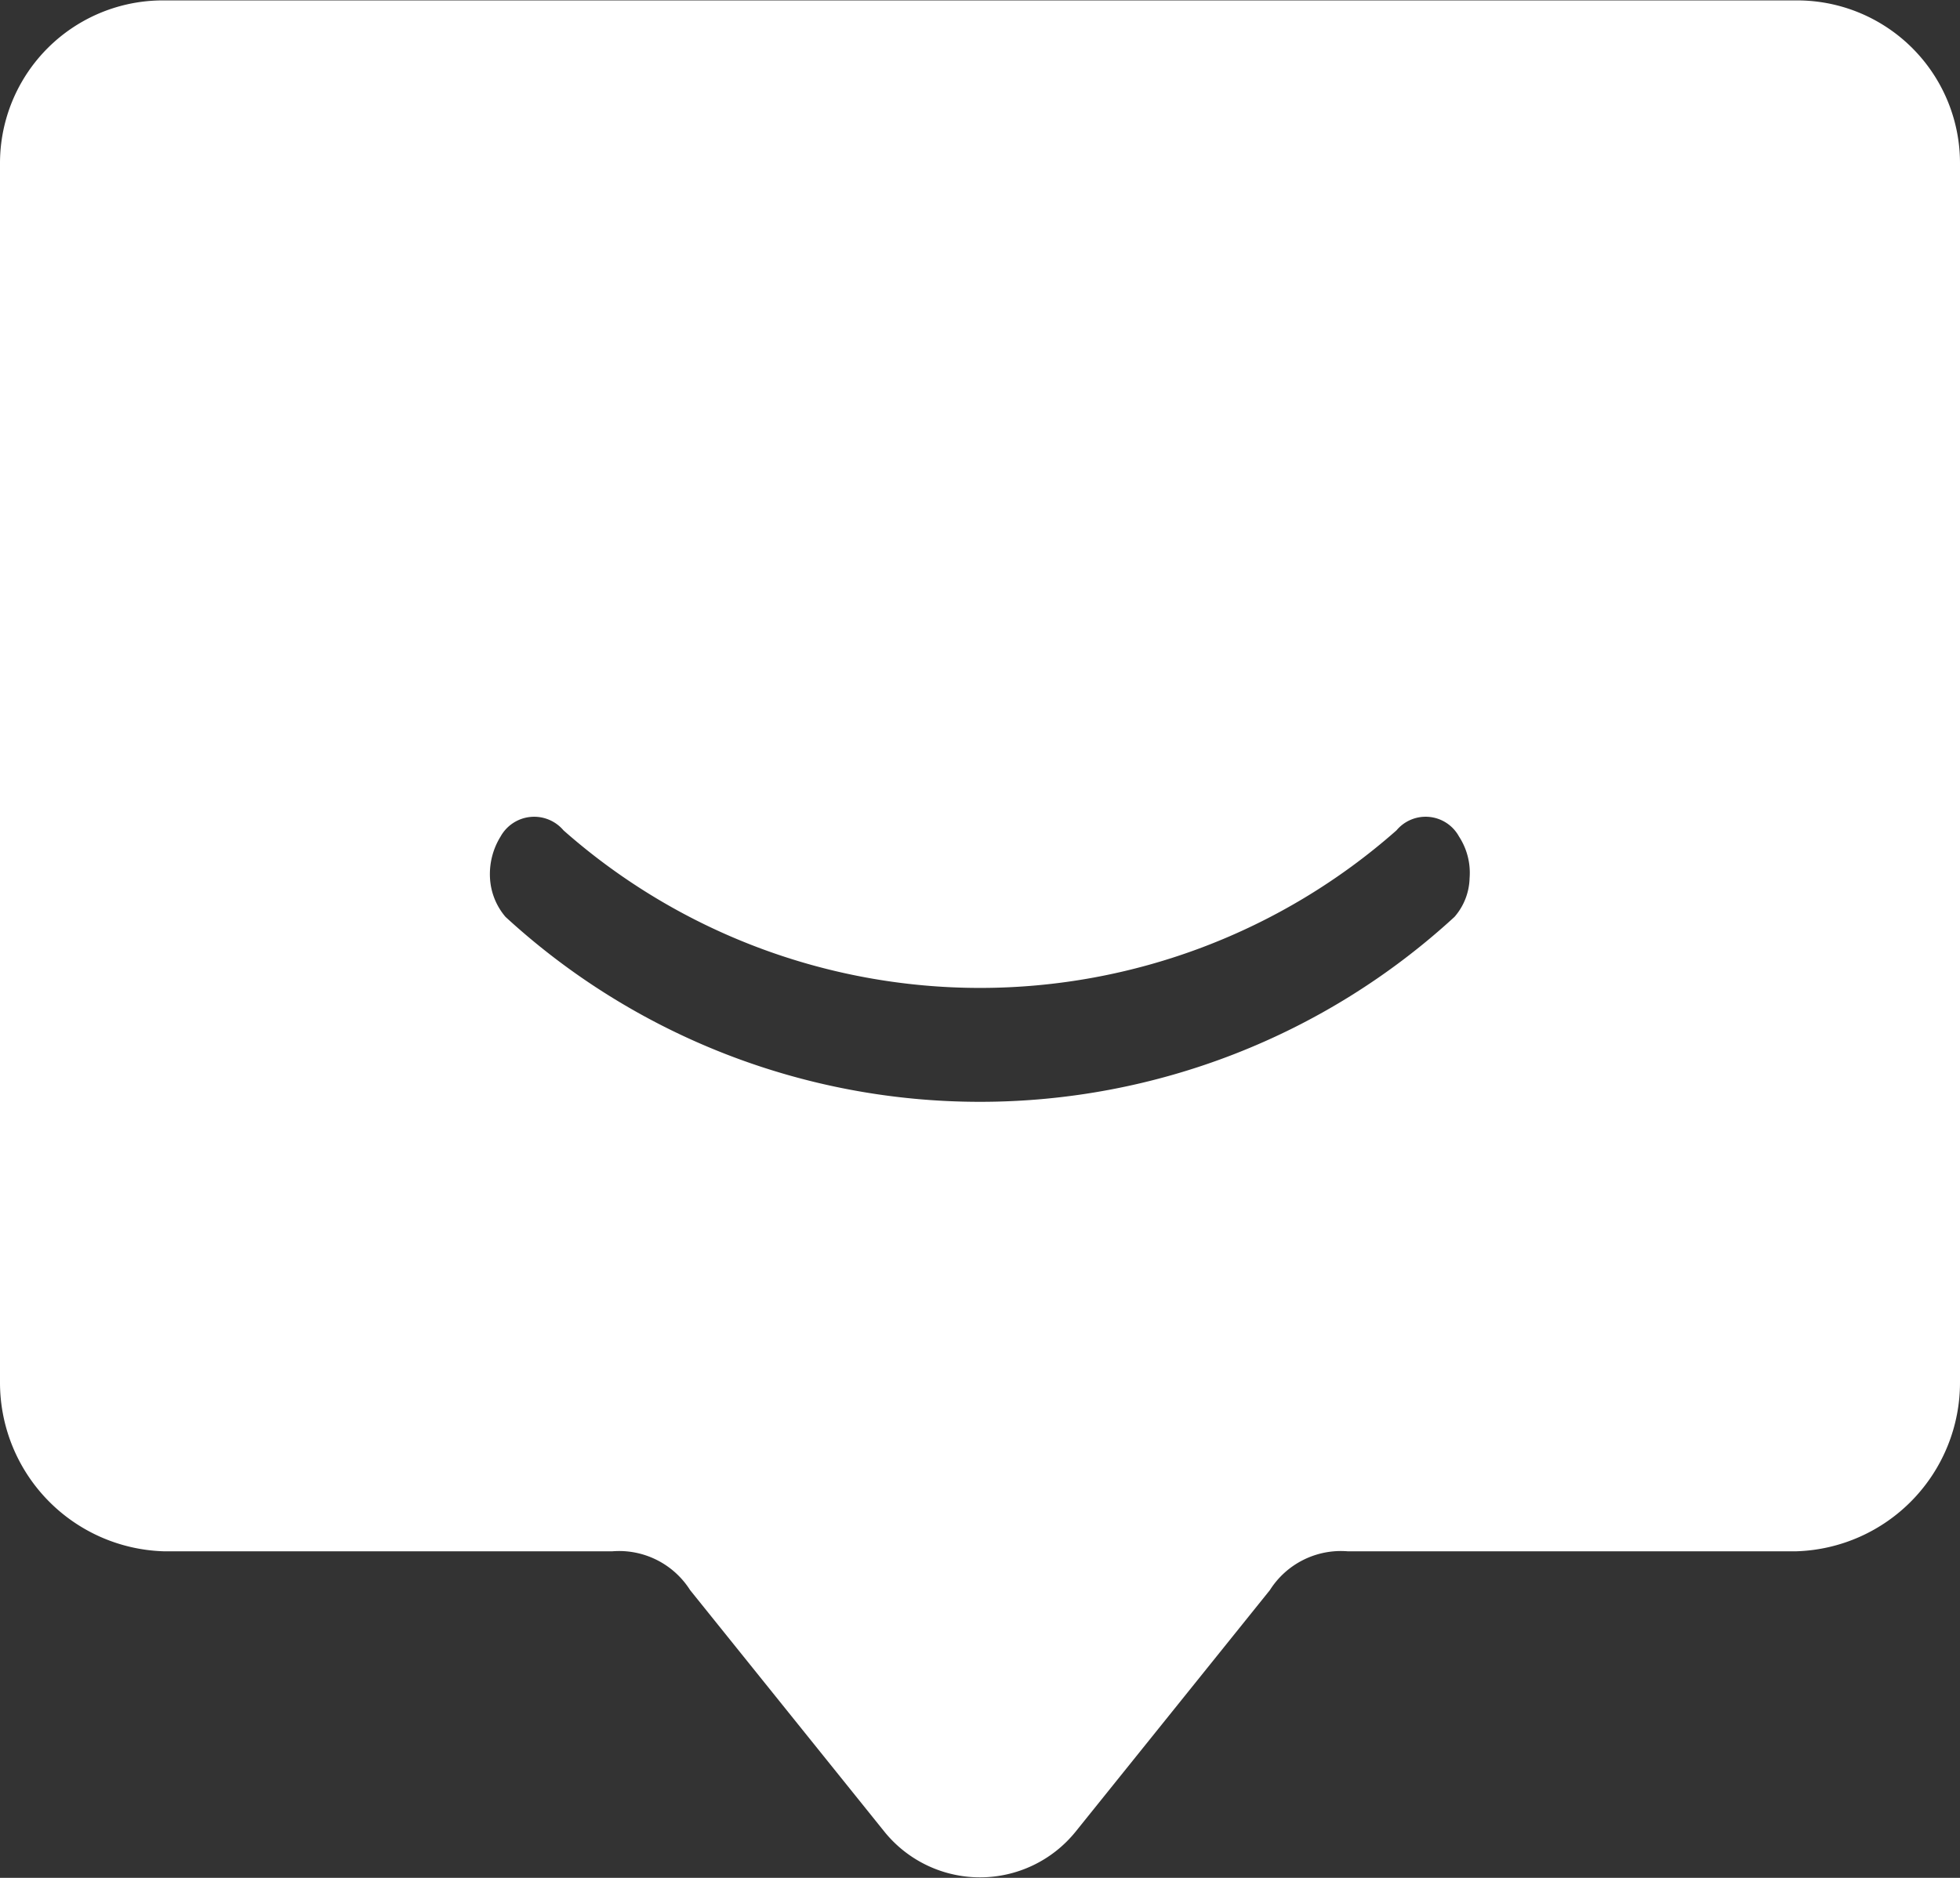 <svg height="46" viewBox="0 0 48 46" width="48" xmlns="http://www.w3.org/2000/svg"><rect x="0" y="0" width="48" height="46" fill="#333333" stroke="none"/><path d="M1658 1173.01h-40a3.988 3.988 0 0 0-4 3.98v29.86a4.136 4.136 0 0 0 4 4.15h11a2.059 2.059 0 0 1 1.9.95l4.76 5.92a3.009 3.009 0 0 0 4.68 0l4.76-5.92a2.059 2.059 0 0 1 1.9-.95h11a4.136 4.136 0 0 0 4-4.15v-29.86a3.988 3.988 0 0 0-4-3.98zm-8.27 20.48a.931.931 0 0 0-1.53-.15 15.407 15.407 0 0 1-20.4 0 .941.941 0 0 0-1.54.15 1.749 1.749 0 0 0-.26 1.02 1.593 1.593 0 0 0 .38.95 17.168 17.168 0 0 0 23.24 0 1.5 1.5 0 0 0 .37-.95 1.629 1.629 0 0 0-.26-1.02z" fill="#fff" fill-rule="evenodd" transform="translate(-1614 -1173)"/></svg>